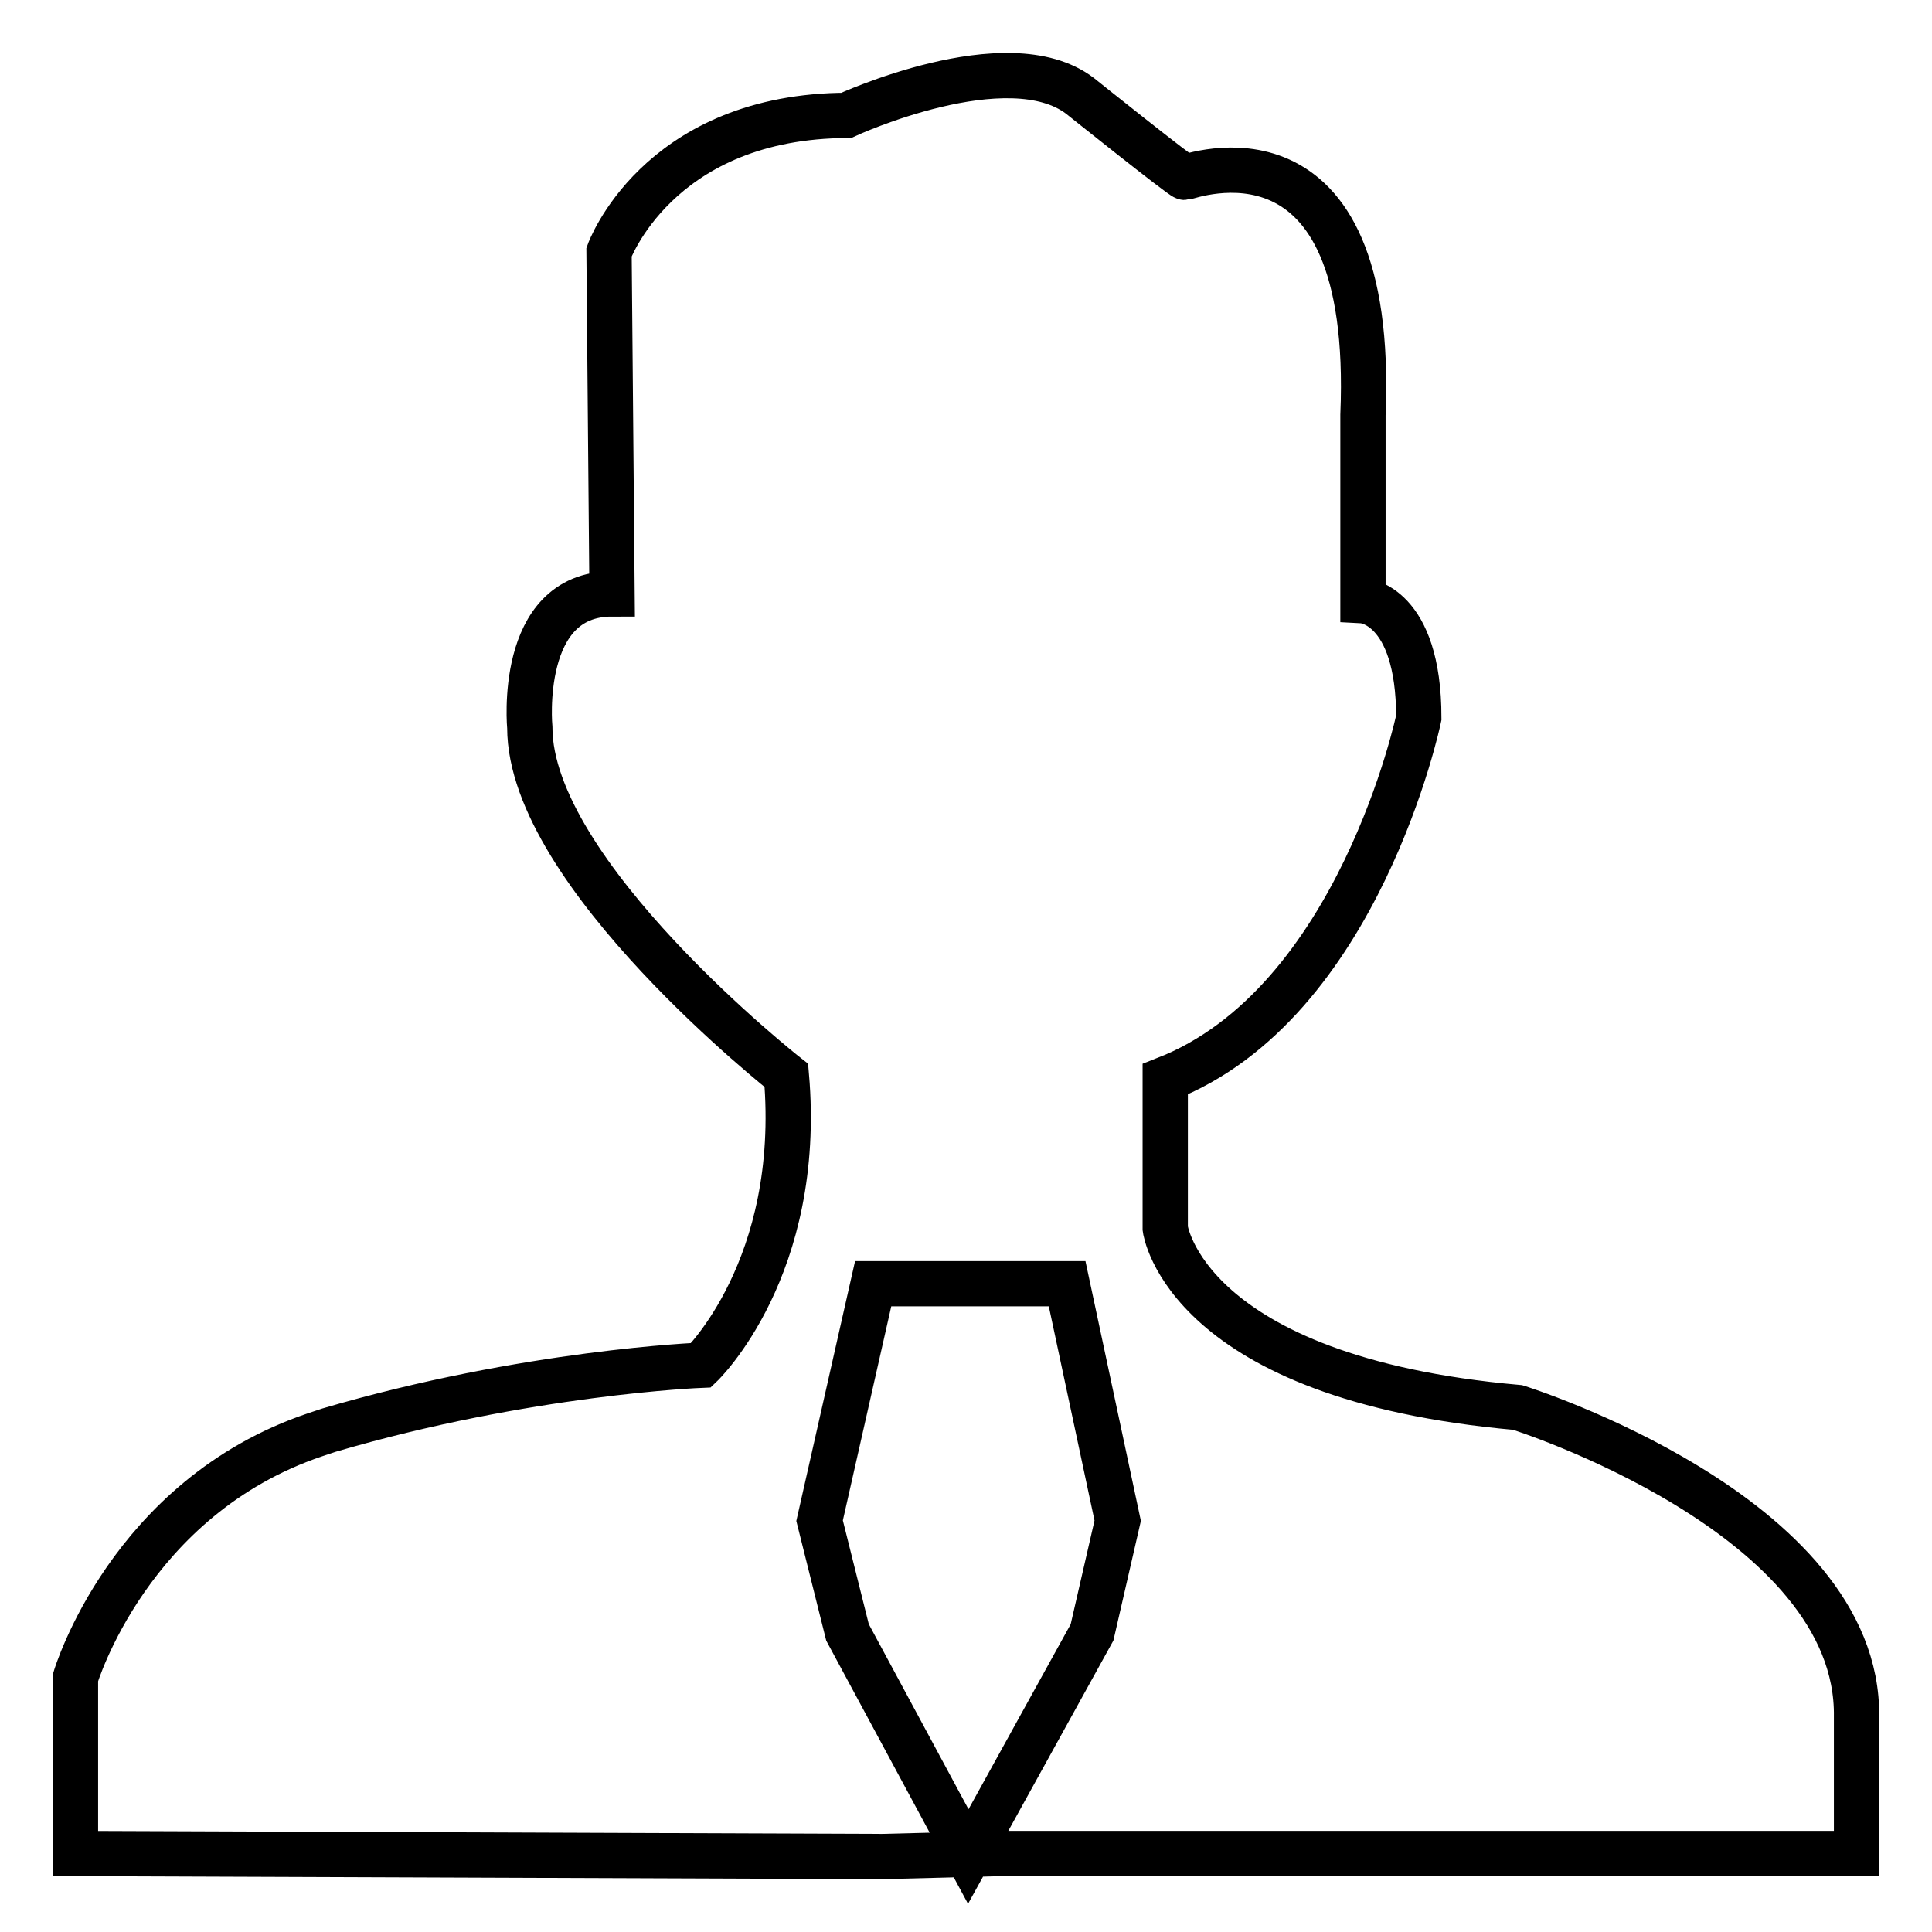 <?xml version="1.0" encoding="utf-8"?>
<!-- Svg Vector Icons : http://www.onlinewebfonts.com/icon -->
<!DOCTYPE svg PUBLIC "-//W3C//DTD SVG 1.1//EN" "http://www.w3.org/Graphics/SVG/1.1/DTD/svg11.dtd">
<svg version="1.1" xmlns="http://www.w3.org/2000/svg" xmlns:xlink="http://www.w3.org/1999/xlink" x="0px" y="0px" viewBox="0 0 256 256" enable-background="new 0 0 256 256" xml:space="preserve">
<g> <path stroke-width="6" fill-opacity="0" stroke="#000000"  d="M201.1,186.5c-44.1-3.9-46.7-23.7-46.7-23.7v-19.8C180.1,133,188,95.1,188,95.1c0-15.1-7.4-15.5-7.4-15.5 V55c1.7-41-23.1-31.5-23.6-31.5c-0.4,0-13.9-10.8-13.9-10.8c-9.6-7.3-31,2.6-31,2.6l-0.9,0C87,15.9,80.7,33.4,80.7,33.4l0.4,45.3 c-12.6,0-10.9,17.7-10.9,17.7c0,19.4,34,46.1,34,46.1c2.2,25.5-11.3,38.4-11.3,38.4s-23.1,0.9-49.3,8.6c-0.6,0.2-1.2,0.4-1.8,0.6 C17.1,198.4,10,222.3,10,222.3v23.3l106.9,0.4l15.8-0.4H246v-18.1C246.4,200.7,201.1,186.5,201.1,186.5z M144.7,216.3l-16.4,29.7 l-16-29.7l-3.7-14.8l7.1-31.4h25.7l6.7,31.4L144.7,216.3L144.7,216.3z"/></g>
</svg>